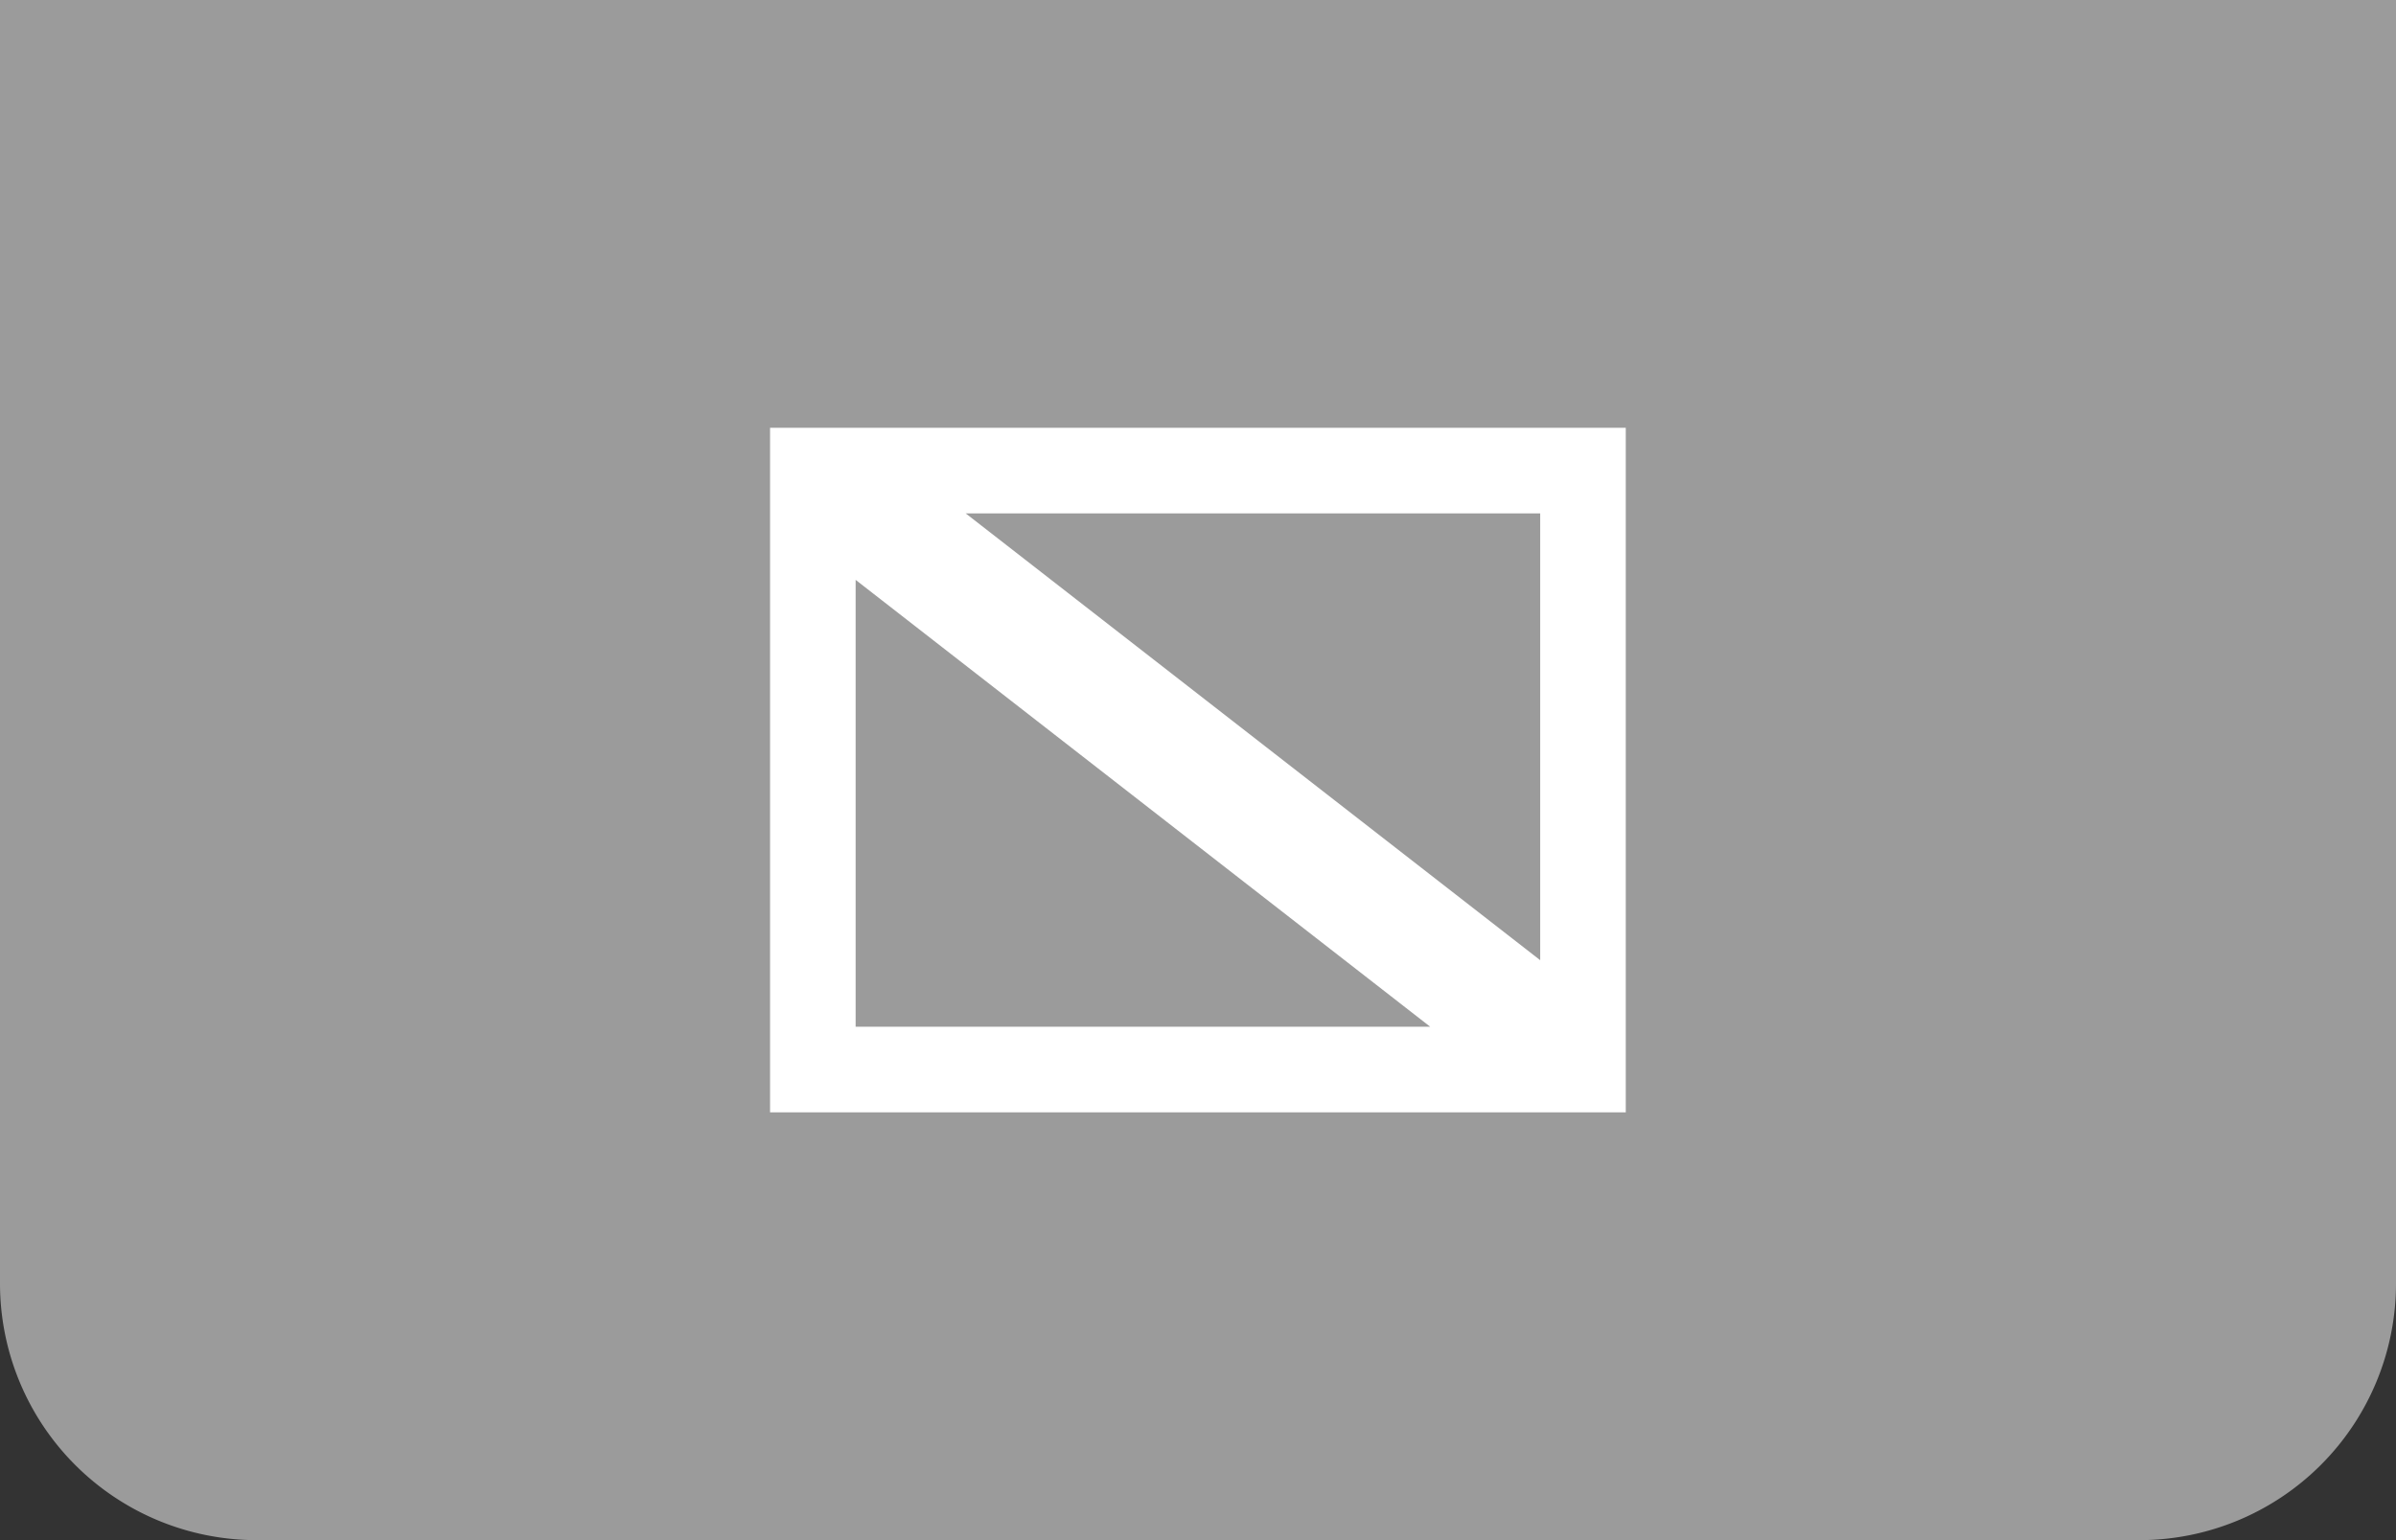 <svg xmlns="http://www.w3.org/2000/svg" width="28" height="18"><rect width="100%" height="100%" fill="#333333" stroke="none"/><path d="M0 0h28v15a3 3 0 0 1-3 3H3a3 3 0 0 1-3-3V0z" fill="#9B9B9B"/><path d="M8.999 13V5h10v8h-10zm1-1h6.715L9.999 6.777V12zm8-6h-6.714l6.714 5.222V6z" fill="#FFF"/></svg>